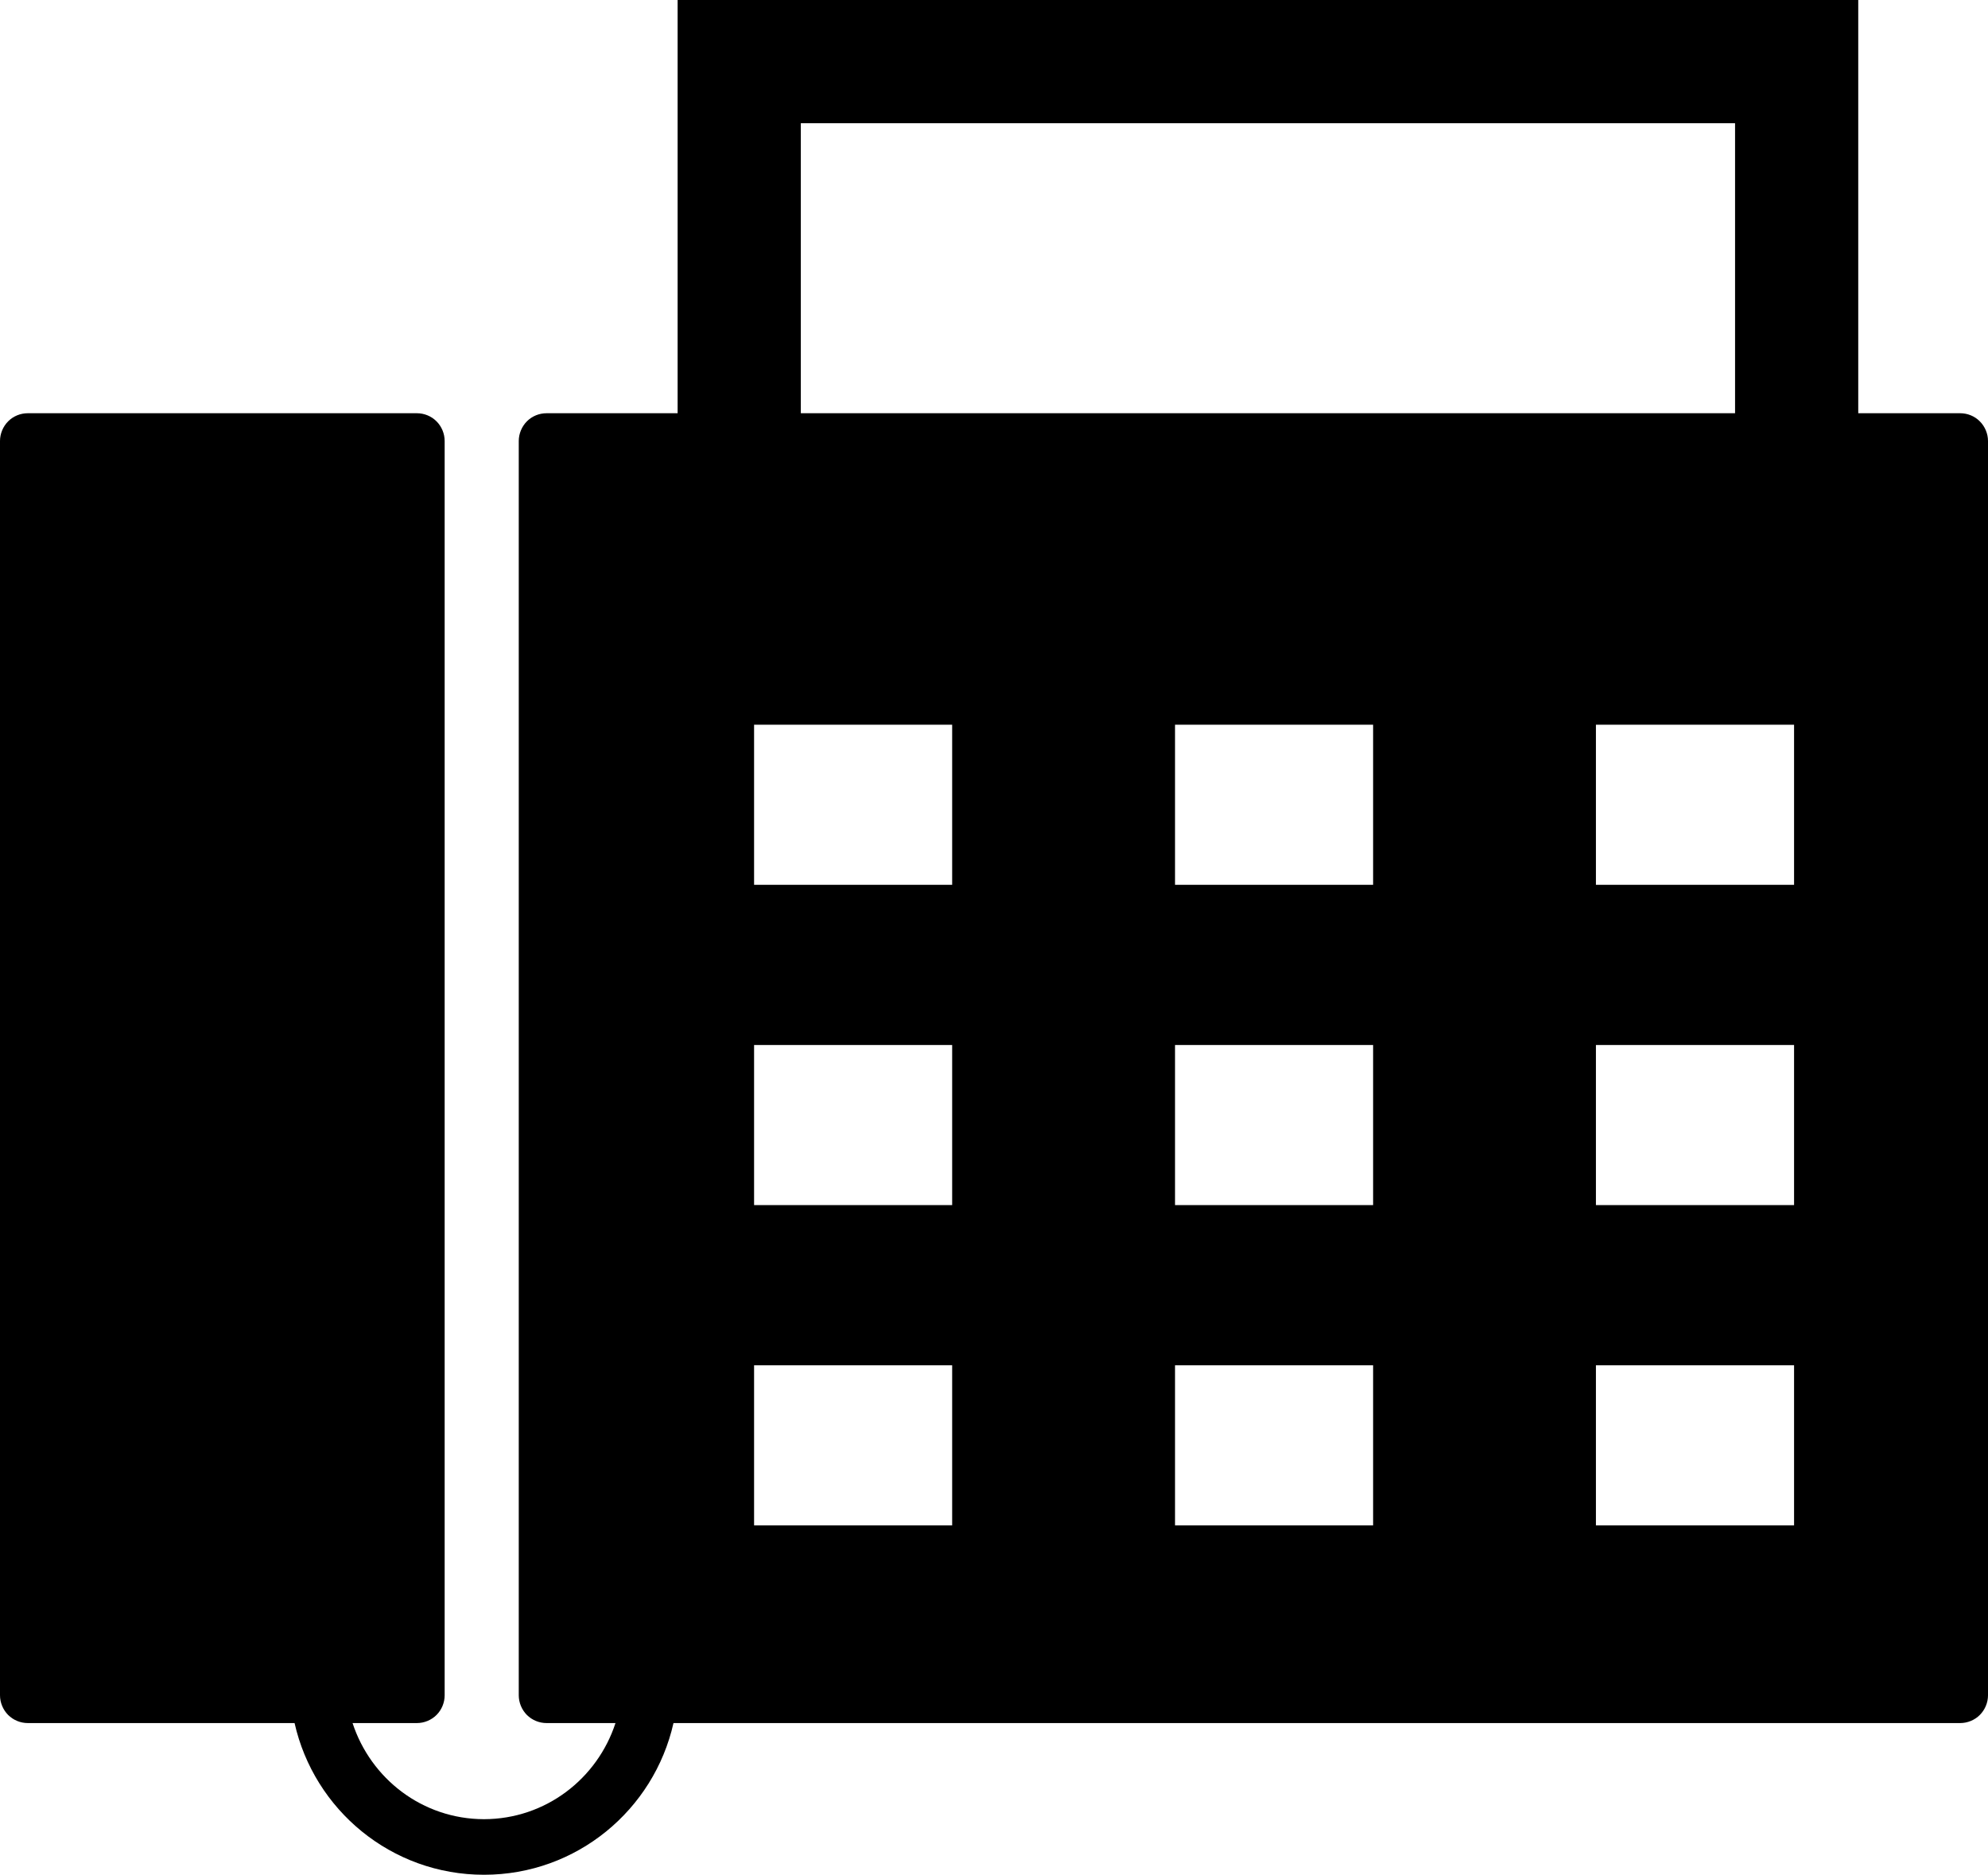 <?xml version="1.0" encoding="utf-8"?>
<!-- Generator: Adobe Illustrator 15.1.0, SVG Export Plug-In . SVG Version: 6.00 Build 0)  -->
<!DOCTYPE svg PUBLIC "-//W3C//DTD SVG 1.1//EN" "http://www.w3.org/Graphics/SVG/1.1/DTD/svg11.dtd">
<svg version="1.1" id="レイヤー_1" xmlns="http://www.w3.org/2000/svg" xmlns:xlink="http://www.w3.org/1999/xlink" x="0px"
	 y="0px" width="322.744px" height="304.375px" viewBox="0 0 322.744 304.375" enable-background="new 0 0 322.744 304.375"
	 xml:space="preserve">
<path d="M321.416,68.409c-0.83-0.85-2.002-1.319-3.183-1.319H301.68V0H110.01v67.09H88.731c-1.192,0-2.354,0.469-3.194,1.319
	c-0.83,0.839-1.318,2.002-1.318,3.193v203.632c0,1.191,0.488,2.354,1.318,3.193c0.84,0.84,2.002,1.318,3.194,1.318h11.191
	c-2.949,9.033-11.328,15.586-21.348,15.605c-10.009-0.02-18.379-6.572-21.337-15.605h10.44c1.19,0,2.353-0.479,3.192-1.318
	c0.84-0.84,1.319-2.002,1.319-3.193V71.602c0-1.191-0.479-2.354-1.319-3.193c-0.84-0.85-2.002-1.319-3.192-1.319H4.512
	c-1.192,0-2.354,0.469-3.193,1.319C0.488,69.248,0,70.411,0,71.602v203.632c0,1.191,0.488,2.354,1.319,3.193
	c0.839,0.84,2.001,1.318,3.193,1.318h43.31c3.175,14.092,15.713,24.629,30.752,24.629c15.049,0,27.588-10.537,30.763-24.629h208.896
	c1.181,0,2.353-0.479,3.183-1.318c0.84-0.84,1.328-2.002,1.328-3.193V71.602C322.744,70.411,322.256,69.248,321.416,68.409z
	 M130.01,20h151.67v47.09H130.01V20z M154.58,247.656h-32.158V221.66h32.158V247.656z M154.58,195.654h-32.158v-25.996h32.158
	V195.654z M154.58,143.652h-32.158v-25.995h32.158V143.652z M222.92,247.656h-32.159V221.66h32.159V247.656z M222.92,195.654
	h-32.159v-25.996h32.159V195.654z M222.92,143.652h-32.159v-25.995h32.159V143.652z M291.26,247.656h-32.168V221.66h32.168V247.656z
	 M291.26,195.654h-32.168v-25.996h32.168V195.654z M291.26,143.652h-32.168v-25.995h32.168V143.652z"/>
</svg>
